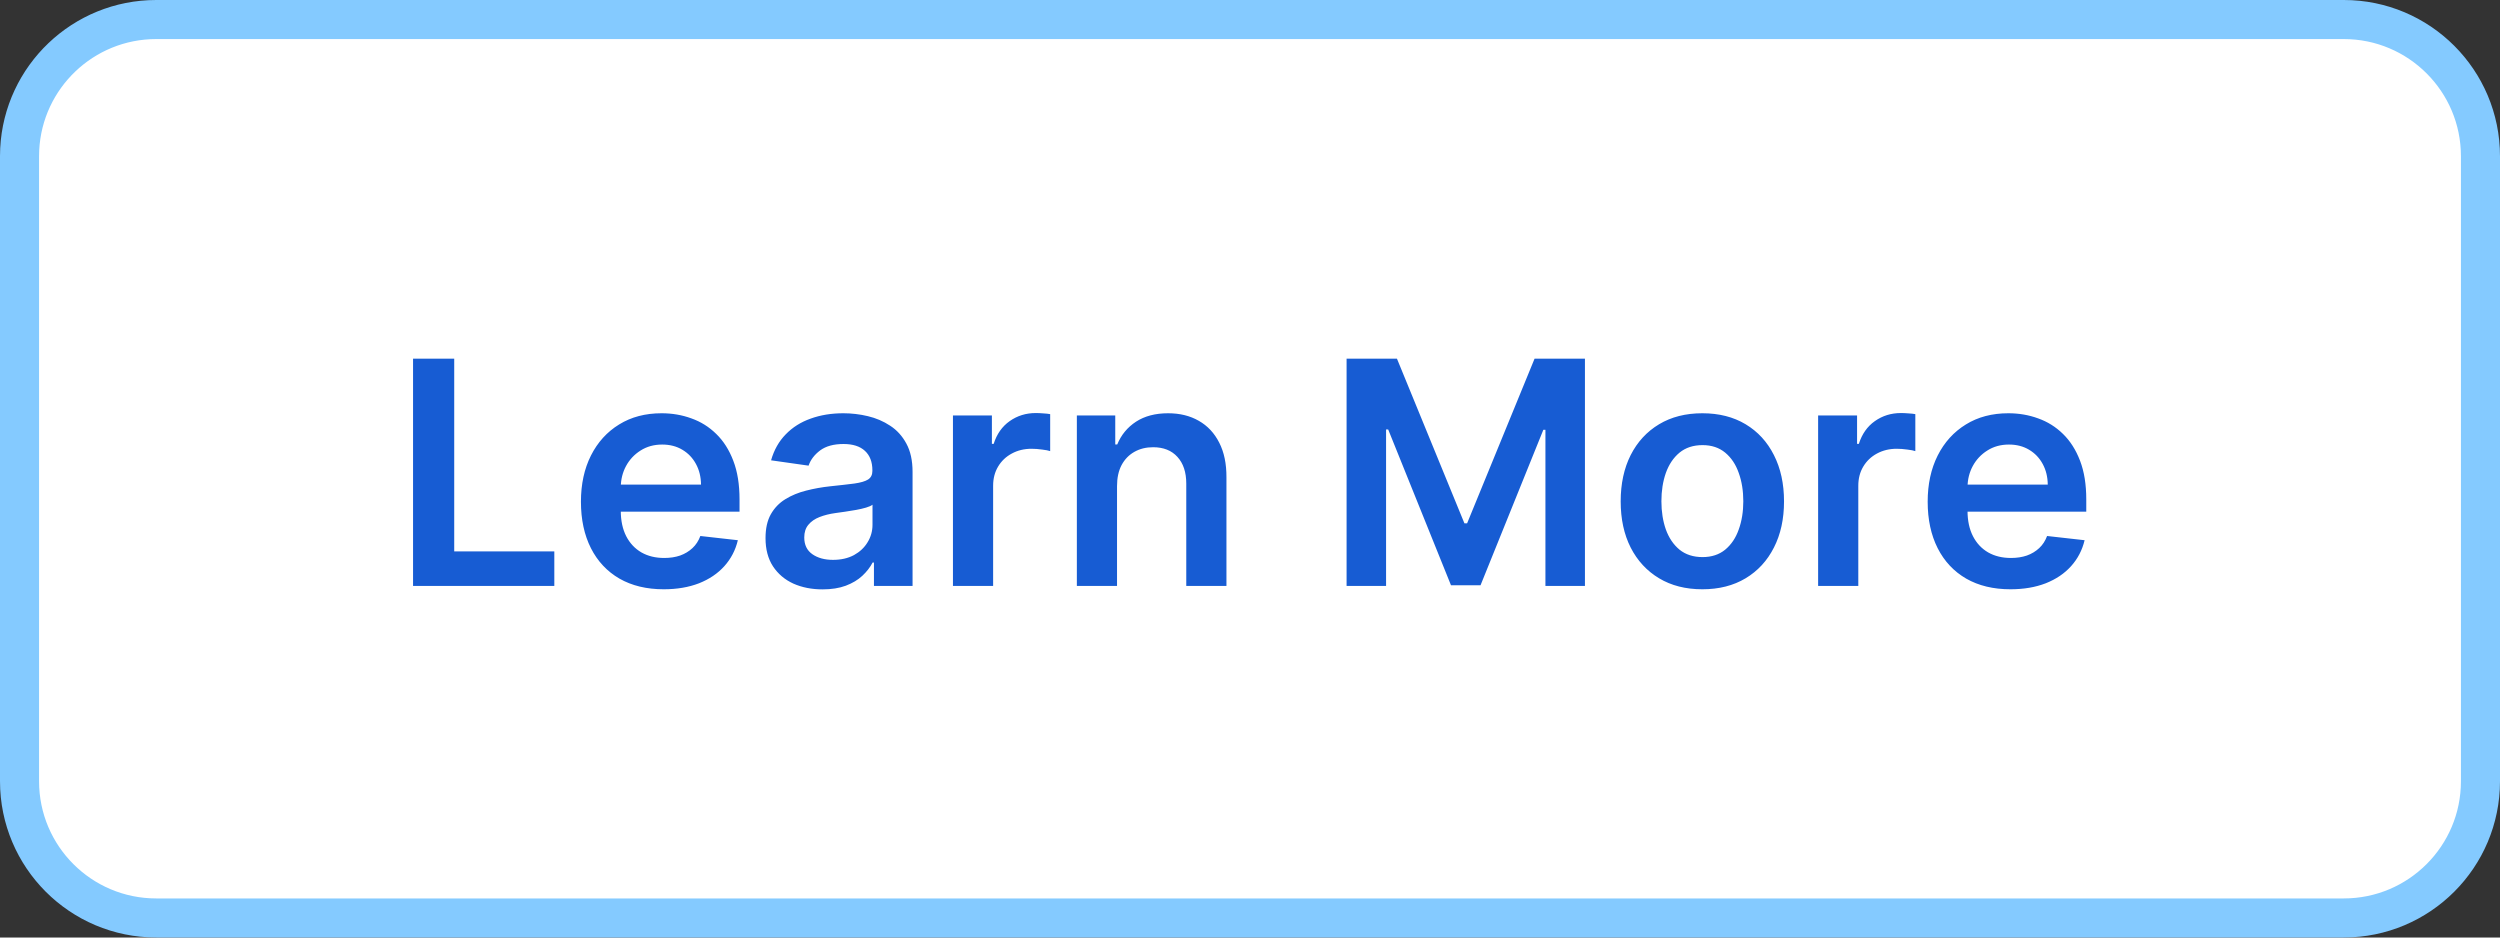 <svg width="128" height="48" viewBox="0 0 128 48" fill="none" xmlns="http://www.w3.org/2000/svg">
<rect x="0" y="0" width="128" height="48" fill="#333333" stroke="none"/>
<path d="M8 1H120C123.866 1 127 4.134 127 8V40C127 43.866 123.866 47 120 47H8C4.134 47 1 43.866 1 40V8L1.009 7.64C1.196 3.941 4.255 1 8 1Z" fill="white"/>
<path d="M8 1H120C123.866 1 127 4.134 127 8V40C127 43.866 123.866 47 120 47H8C4.134 47 1 43.866 1 40V8L1.009 7.64C1.196 3.941 4.255 1 8 1Z" stroke="#84CAFF" stroke-width="2"/>
<path d="M21.148 30V18.364H23.256V28.233H28.381V30H21.148ZM33.983 30.171C33.108 30.171 32.352 29.989 31.716 29.625C31.083 29.258 30.597 28.739 30.256 28.068C29.915 27.394 29.744 26.6 29.744 25.688C29.744 24.79 29.915 24.002 30.256 23.324C30.6 22.642 31.081 22.112 31.699 21.733C32.316 21.35 33.042 21.159 33.875 21.159C34.413 21.159 34.92 21.246 35.398 21.421C35.879 21.591 36.303 21.856 36.67 22.216C37.042 22.576 37.333 23.034 37.545 23.591C37.758 24.144 37.864 24.803 37.864 25.568V26.199H30.71V24.812H35.892C35.888 24.419 35.803 24.068 35.636 23.761C35.47 23.451 35.237 23.206 34.938 23.028C34.642 22.85 34.297 22.761 33.903 22.761C33.483 22.761 33.114 22.864 32.795 23.068C32.477 23.269 32.229 23.534 32.051 23.864C31.877 24.189 31.788 24.547 31.784 24.938V26.148C31.784 26.655 31.877 27.091 32.062 27.454C32.248 27.814 32.508 28.091 32.841 28.284C33.174 28.474 33.564 28.568 34.011 28.568C34.311 28.568 34.581 28.526 34.824 28.443C35.066 28.356 35.276 28.229 35.455 28.062C35.633 27.896 35.767 27.689 35.858 27.443L37.778 27.659C37.657 28.167 37.426 28.61 37.085 28.989C36.748 29.364 36.316 29.655 35.79 29.864C35.263 30.068 34.661 30.171 33.983 30.171ZM42.115 30.176C41.562 30.176 41.064 30.078 40.621 29.881C40.181 29.68 39.833 29.384 39.575 28.994C39.322 28.604 39.195 28.123 39.195 27.551C39.195 27.059 39.285 26.651 39.467 26.329C39.649 26.008 39.897 25.75 40.212 25.557C40.526 25.364 40.88 25.218 41.274 25.119C41.672 25.017 42.083 24.943 42.507 24.898C43.019 24.845 43.433 24.797 43.751 24.756C44.07 24.71 44.301 24.642 44.445 24.551C44.592 24.456 44.666 24.311 44.666 24.114V24.079C44.666 23.651 44.539 23.32 44.285 23.085C44.032 22.85 43.666 22.733 43.189 22.733C42.685 22.733 42.285 22.843 41.99 23.062C41.698 23.282 41.501 23.542 41.399 23.841L39.479 23.568C39.63 23.038 39.88 22.595 40.229 22.239C40.577 21.879 41.003 21.61 41.507 21.432C42.011 21.25 42.568 21.159 43.178 21.159C43.598 21.159 44.017 21.208 44.433 21.307C44.85 21.405 45.231 21.568 45.575 21.796C45.92 22.019 46.197 22.324 46.405 22.71C46.617 23.097 46.723 23.579 46.723 24.159V30H44.746V28.801H44.678C44.553 29.044 44.376 29.271 44.149 29.483C43.926 29.691 43.644 29.86 43.303 29.989C42.965 30.114 42.57 30.176 42.115 30.176ZM42.649 28.665C43.062 28.665 43.42 28.583 43.723 28.421C44.026 28.254 44.259 28.034 44.422 27.761C44.589 27.489 44.672 27.191 44.672 26.869V25.841C44.608 25.894 44.498 25.943 44.342 25.989C44.191 26.034 44.02 26.074 43.831 26.108C43.642 26.142 43.454 26.172 43.269 26.199C43.083 26.225 42.922 26.248 42.785 26.267C42.479 26.309 42.204 26.377 41.962 26.472C41.719 26.566 41.528 26.699 41.388 26.869C41.248 27.036 41.178 27.252 41.178 27.517C41.178 27.896 41.316 28.182 41.592 28.375C41.869 28.568 42.221 28.665 42.649 28.665ZM48.791 30V21.273H50.785V22.727H50.876C51.035 22.224 51.308 21.835 51.695 21.562C52.085 21.286 52.53 21.148 53.03 21.148C53.144 21.148 53.27 21.153 53.41 21.165C53.554 21.172 53.674 21.186 53.769 21.204V23.097C53.681 23.066 53.543 23.04 53.354 23.017C53.168 22.991 52.988 22.977 52.814 22.977C52.439 22.977 52.102 23.059 51.803 23.222C51.507 23.381 51.274 23.602 51.104 23.886C50.933 24.171 50.848 24.498 50.848 24.869V30H48.791ZM57.192 24.886V30H55.135V21.273H57.101V22.756H57.203C57.404 22.267 57.724 21.879 58.163 21.591C58.606 21.303 59.154 21.159 59.805 21.159C60.408 21.159 60.932 21.288 61.379 21.546C61.83 21.803 62.178 22.176 62.425 22.665C62.675 23.153 62.798 23.746 62.794 24.443V30H60.737V24.761C60.737 24.178 60.586 23.722 60.283 23.392C59.983 23.062 59.569 22.898 59.038 22.898C58.678 22.898 58.358 22.977 58.078 23.136C57.802 23.292 57.584 23.517 57.425 23.812C57.269 24.108 57.192 24.466 57.192 24.886ZM68.945 18.364H71.524L74.979 26.796H75.115L78.57 18.364H81.149V30H79.126V22.006H79.019L75.803 29.966H74.291L71.075 21.989H70.967V30H68.945V18.364ZM87.16 30.171C86.308 30.171 85.57 29.983 84.945 29.608C84.32 29.233 83.835 28.708 83.49 28.034C83.149 27.36 82.979 26.572 82.979 25.671C82.979 24.769 83.149 23.979 83.49 23.301C83.835 22.623 84.32 22.097 84.945 21.722C85.57 21.347 86.308 21.159 87.16 21.159C88.013 21.159 88.751 21.347 89.376 21.722C90.001 22.097 90.484 22.623 90.825 23.301C91.17 23.979 91.342 24.769 91.342 25.671C91.342 26.572 91.17 27.36 90.825 28.034C90.484 28.708 90.001 29.233 89.376 29.608C88.751 29.983 88.013 30.171 87.16 30.171ZM87.172 28.523C87.634 28.523 88.02 28.396 88.331 28.142C88.642 27.884 88.873 27.54 89.024 27.108C89.18 26.676 89.257 26.195 89.257 25.665C89.257 25.131 89.18 24.648 89.024 24.216C88.873 23.78 88.642 23.434 88.331 23.176C88.02 22.919 87.634 22.79 87.172 22.79C86.698 22.79 86.305 22.919 85.99 23.176C85.68 23.434 85.447 23.78 85.291 24.216C85.14 24.648 85.064 25.131 85.064 25.665C85.064 26.195 85.14 26.676 85.291 27.108C85.447 27.54 85.68 27.884 85.99 28.142C86.305 28.396 86.698 28.523 87.172 28.523ZM93.088 30V21.273H95.082V22.727H95.173C95.332 22.224 95.605 21.835 95.992 21.562C96.382 21.286 96.827 21.148 97.327 21.148C97.44 21.148 97.567 21.153 97.707 21.165C97.851 21.172 97.971 21.186 98.065 21.204V23.097C97.978 23.066 97.84 23.04 97.651 23.017C97.465 22.991 97.285 22.977 97.111 22.977C96.736 22.977 96.399 23.059 96.099 23.222C95.804 23.381 95.571 23.602 95.401 23.886C95.23 24.171 95.145 24.498 95.145 24.869V30H93.088ZM102.936 30.171C102.061 30.171 101.305 29.989 100.669 29.625C100.036 29.258 99.55 28.739 99.209 28.068C98.868 27.394 98.697 26.6 98.697 25.688C98.697 24.79 98.868 24.002 99.209 23.324C99.553 22.642 100.035 22.112 100.652 21.733C101.269 21.35 101.995 21.159 102.828 21.159C103.366 21.159 103.874 21.246 104.351 21.421C104.832 21.591 105.256 21.856 105.624 22.216C105.995 22.576 106.286 23.034 106.499 23.591C106.711 24.144 106.817 24.803 106.817 25.568V26.199H99.663V24.812H104.845C104.841 24.419 104.756 24.068 104.589 23.761C104.423 23.451 104.19 23.206 103.891 23.028C103.595 22.85 103.25 22.761 102.857 22.761C102.436 22.761 102.067 22.864 101.749 23.068C101.43 23.269 101.182 23.534 101.004 23.864C100.83 24.189 100.741 24.547 100.737 24.938V26.148C100.737 26.655 100.83 27.091 101.016 27.454C101.201 27.814 101.461 28.091 101.794 28.284C102.127 28.474 102.518 28.568 102.964 28.568C103.264 28.568 103.535 28.526 103.777 28.443C104.019 28.356 104.23 28.229 104.408 28.062C104.586 27.896 104.72 27.689 104.811 27.443L106.732 27.659C106.61 28.167 106.379 28.61 106.038 28.989C105.701 29.364 105.269 29.655 104.743 29.864C104.216 30.068 103.614 30.171 102.936 30.171Z" fill="#175CD3"/>
</svg>
